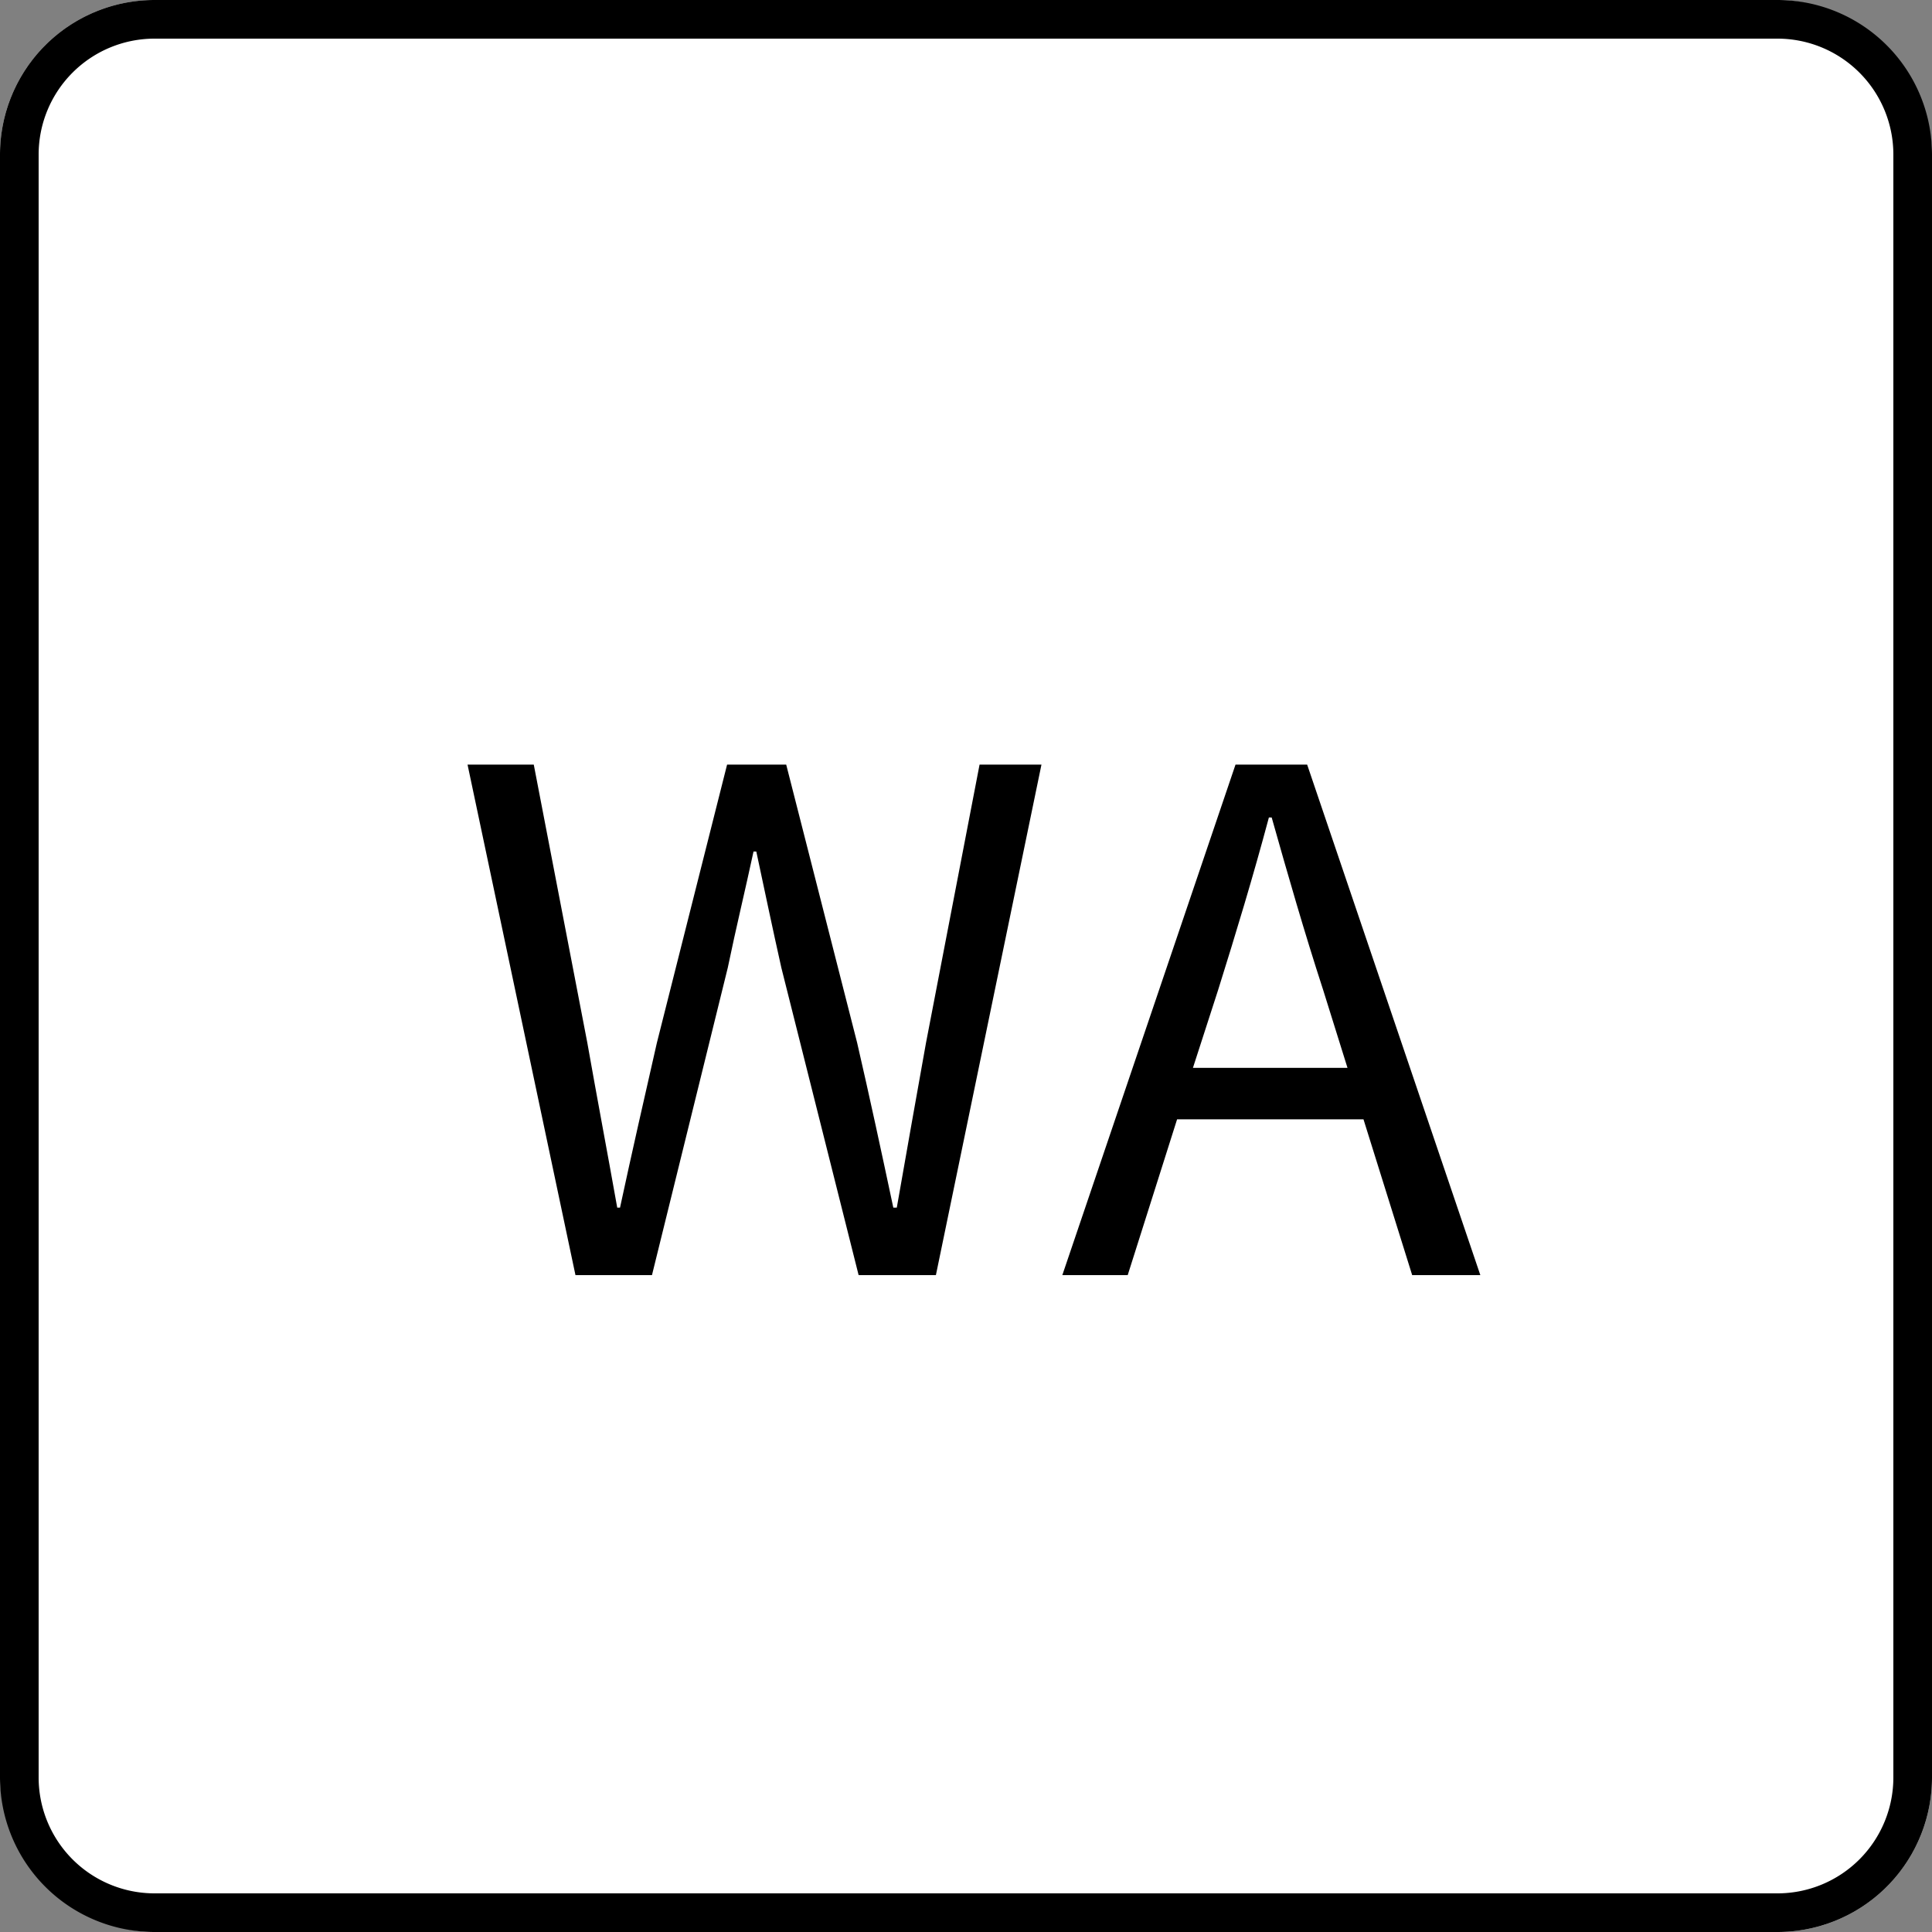 <svg xmlns="http://www.w3.org/2000/svg" viewBox="0 0 50 50" height="50" width="50"><rect x="0" y="0" width="50" height="50" fill="#808080" stroke="none"/><g transform="translate(-943 -642)"><rect fill="#fff" transform="translate(943 642)" rx="4" height="50" width="50"/><path transform="translate(943 642)" d="M4,1A3,3,0,0,0,1,4V46a3,3,0,0,0,3,3H46a3,3,0,0,0,3-3V4a3,3,0,0,0-3-3H4M4,0H46a4,4,0,0,1,4,4V46a4,4,0,0,1-4,4H4a4,4,0,0,1-4-4V4A4,4,0,0,1,4,0Z"/><path transform="translate(968 675)" d="M-10.107,0h1.98l1.962-7.956c.216-1.044.45-2,.666-3.006h.072c.216,1.008.414,1.962.648,3.006l2,7.956h2L1.953-13.212H.351l-1.386,7.2q-.378,2.106-.756,4.266h-.09c-.306-1.44-.612-2.862-.936-4.266l-1.836-7.2h-1.53L-8-6.012c-.324,1.422-.648,2.844-.954,4.266h-.072C-9.279-3.168-9.549-4.59-9.8-6.012l-1.386-7.2H-12.9ZM6.525-7.38c.468-1.494.9-2.916,1.314-4.464h.072c.432,1.53.846,2.97,1.332,4.464l.63,2.016h-4ZM2.493,0H4.185L5.463-4.032h4.824L11.547,0h1.764L8.829-13.212H6.975Z"/></g></svg>